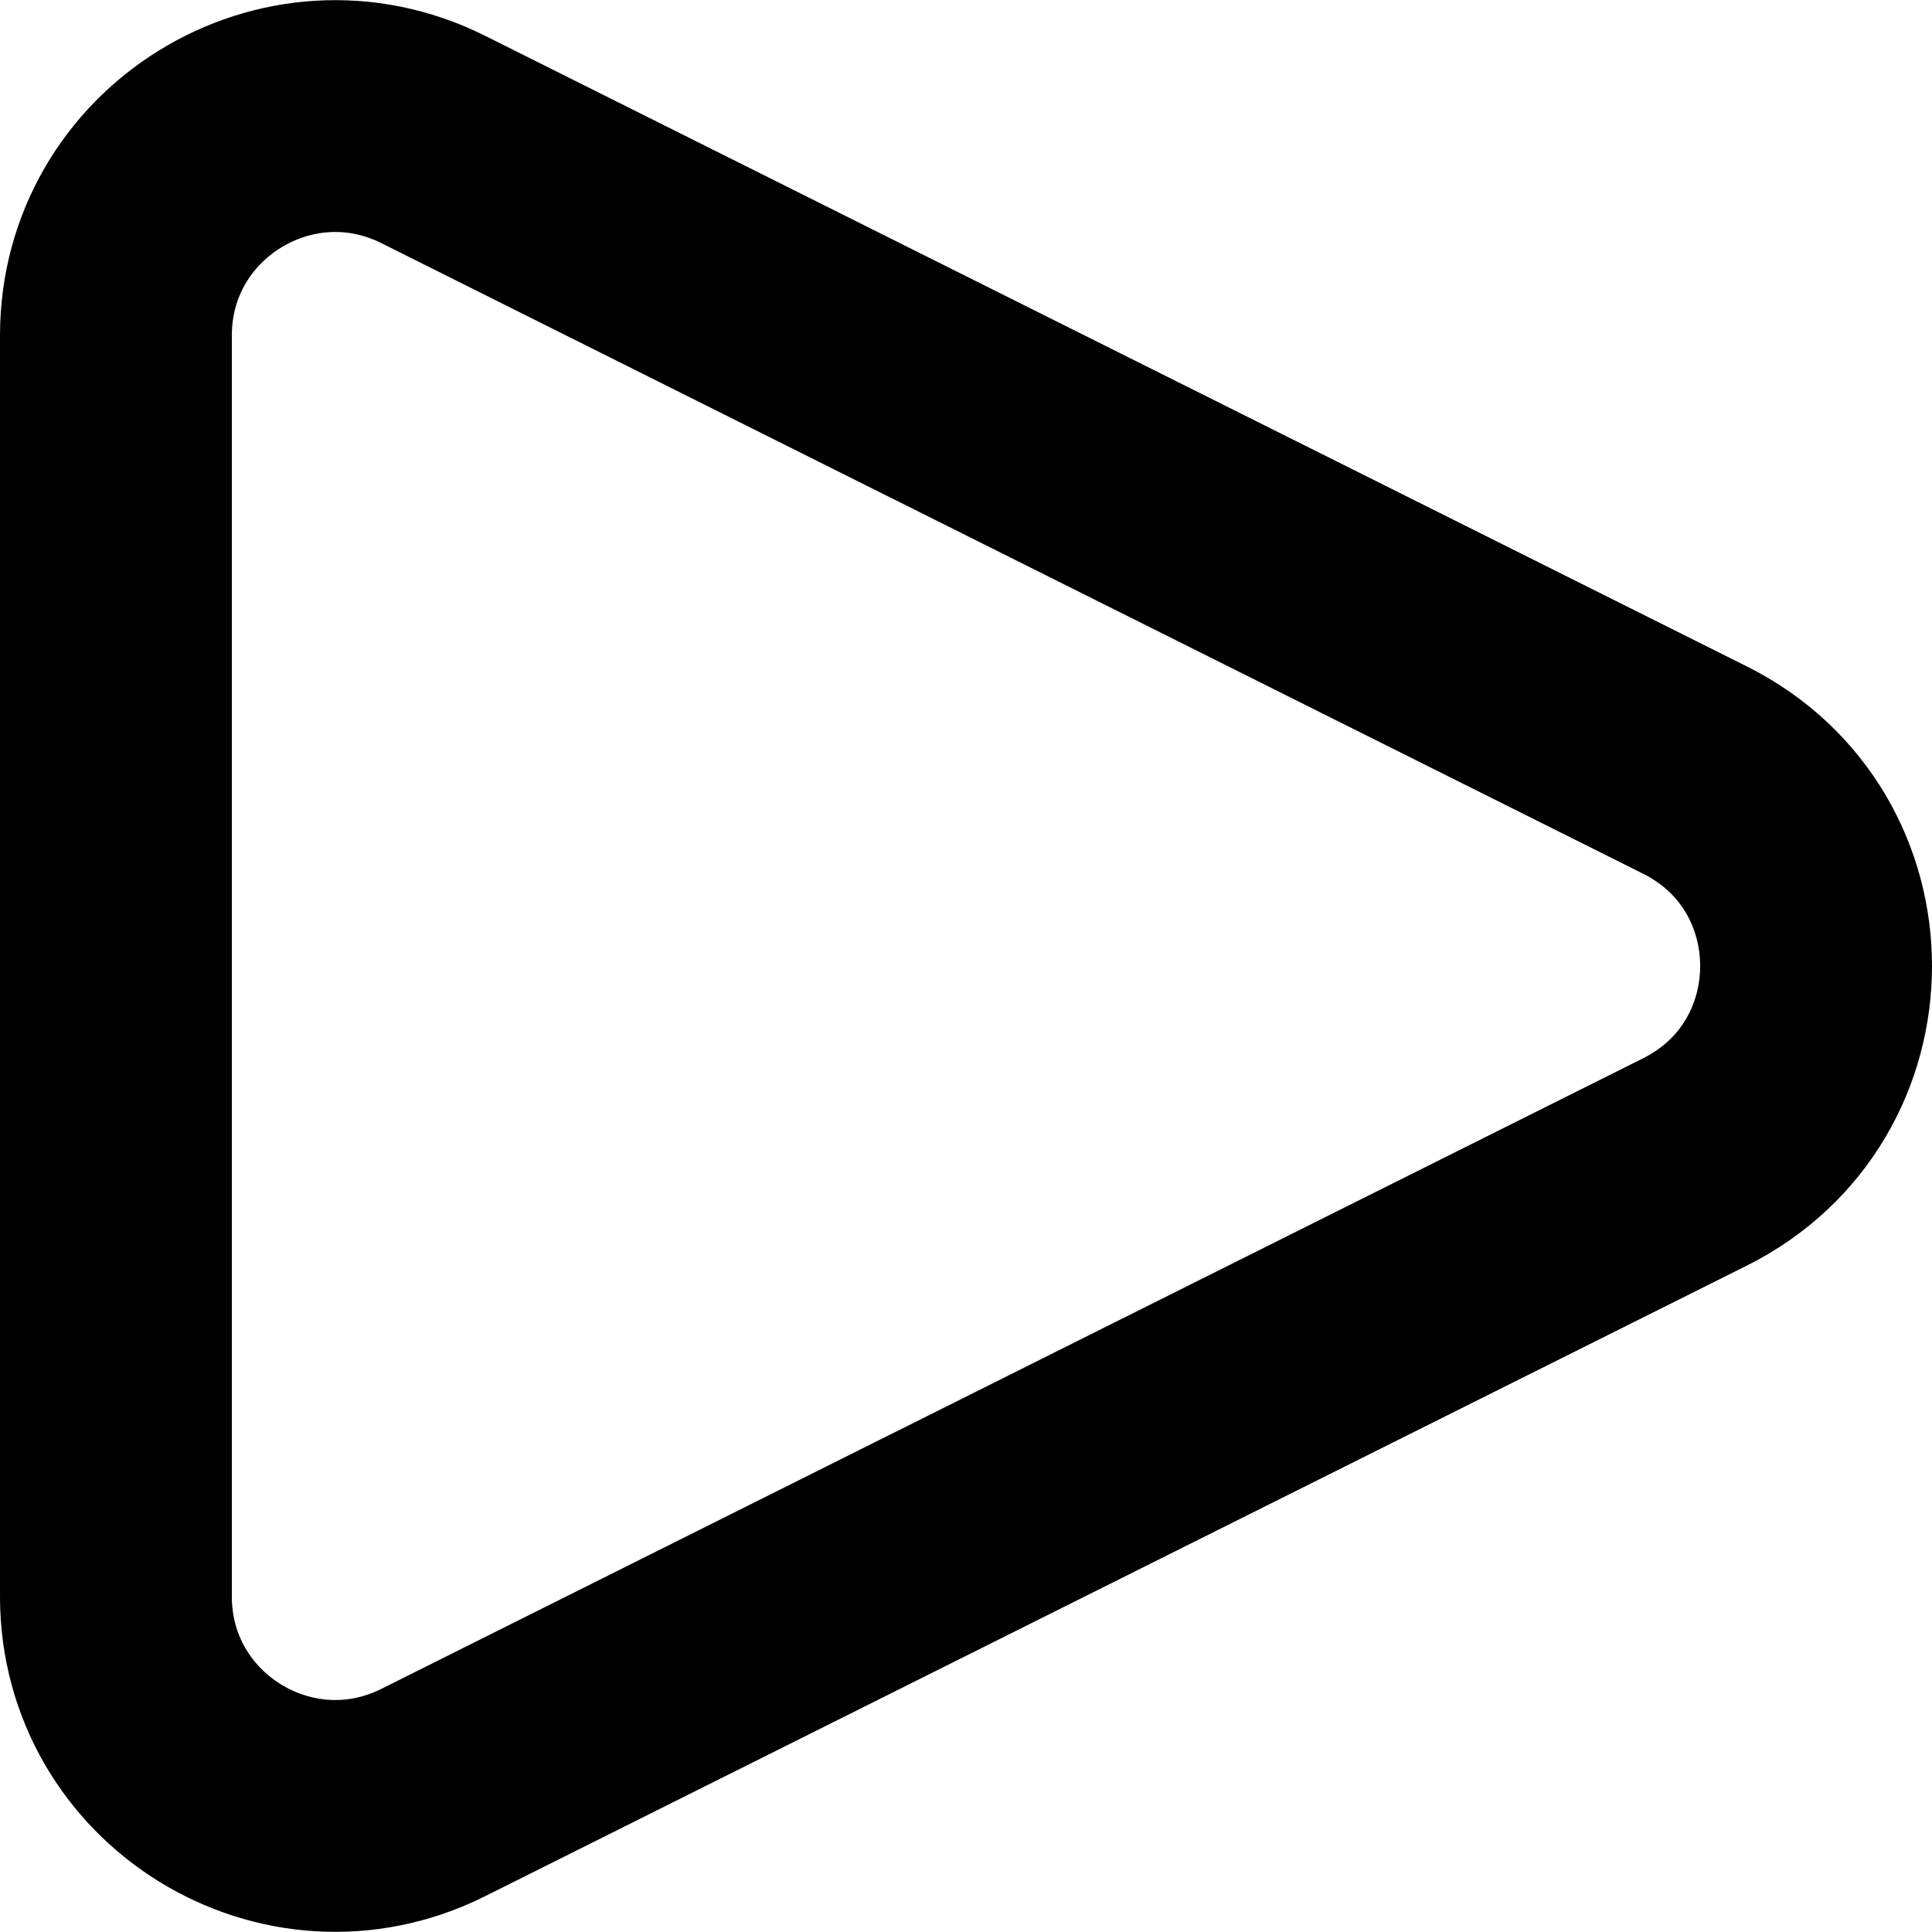 <svg width="100" height="100" viewBox="0 0 100 100" fill="none" xmlns="http://www.w3.org/2000/svg">
<path d="M87.727 39.856C96.091 44.036 96.091 55.964 87.727 60.144L22.426 92.78C14.876 96.553 6 91.063 6 82.636V17.364C6 8.937 14.876 3.447 22.426 7.22L87.727 39.856Z" stroke="black" stroke-width="12"/>
</svg>
